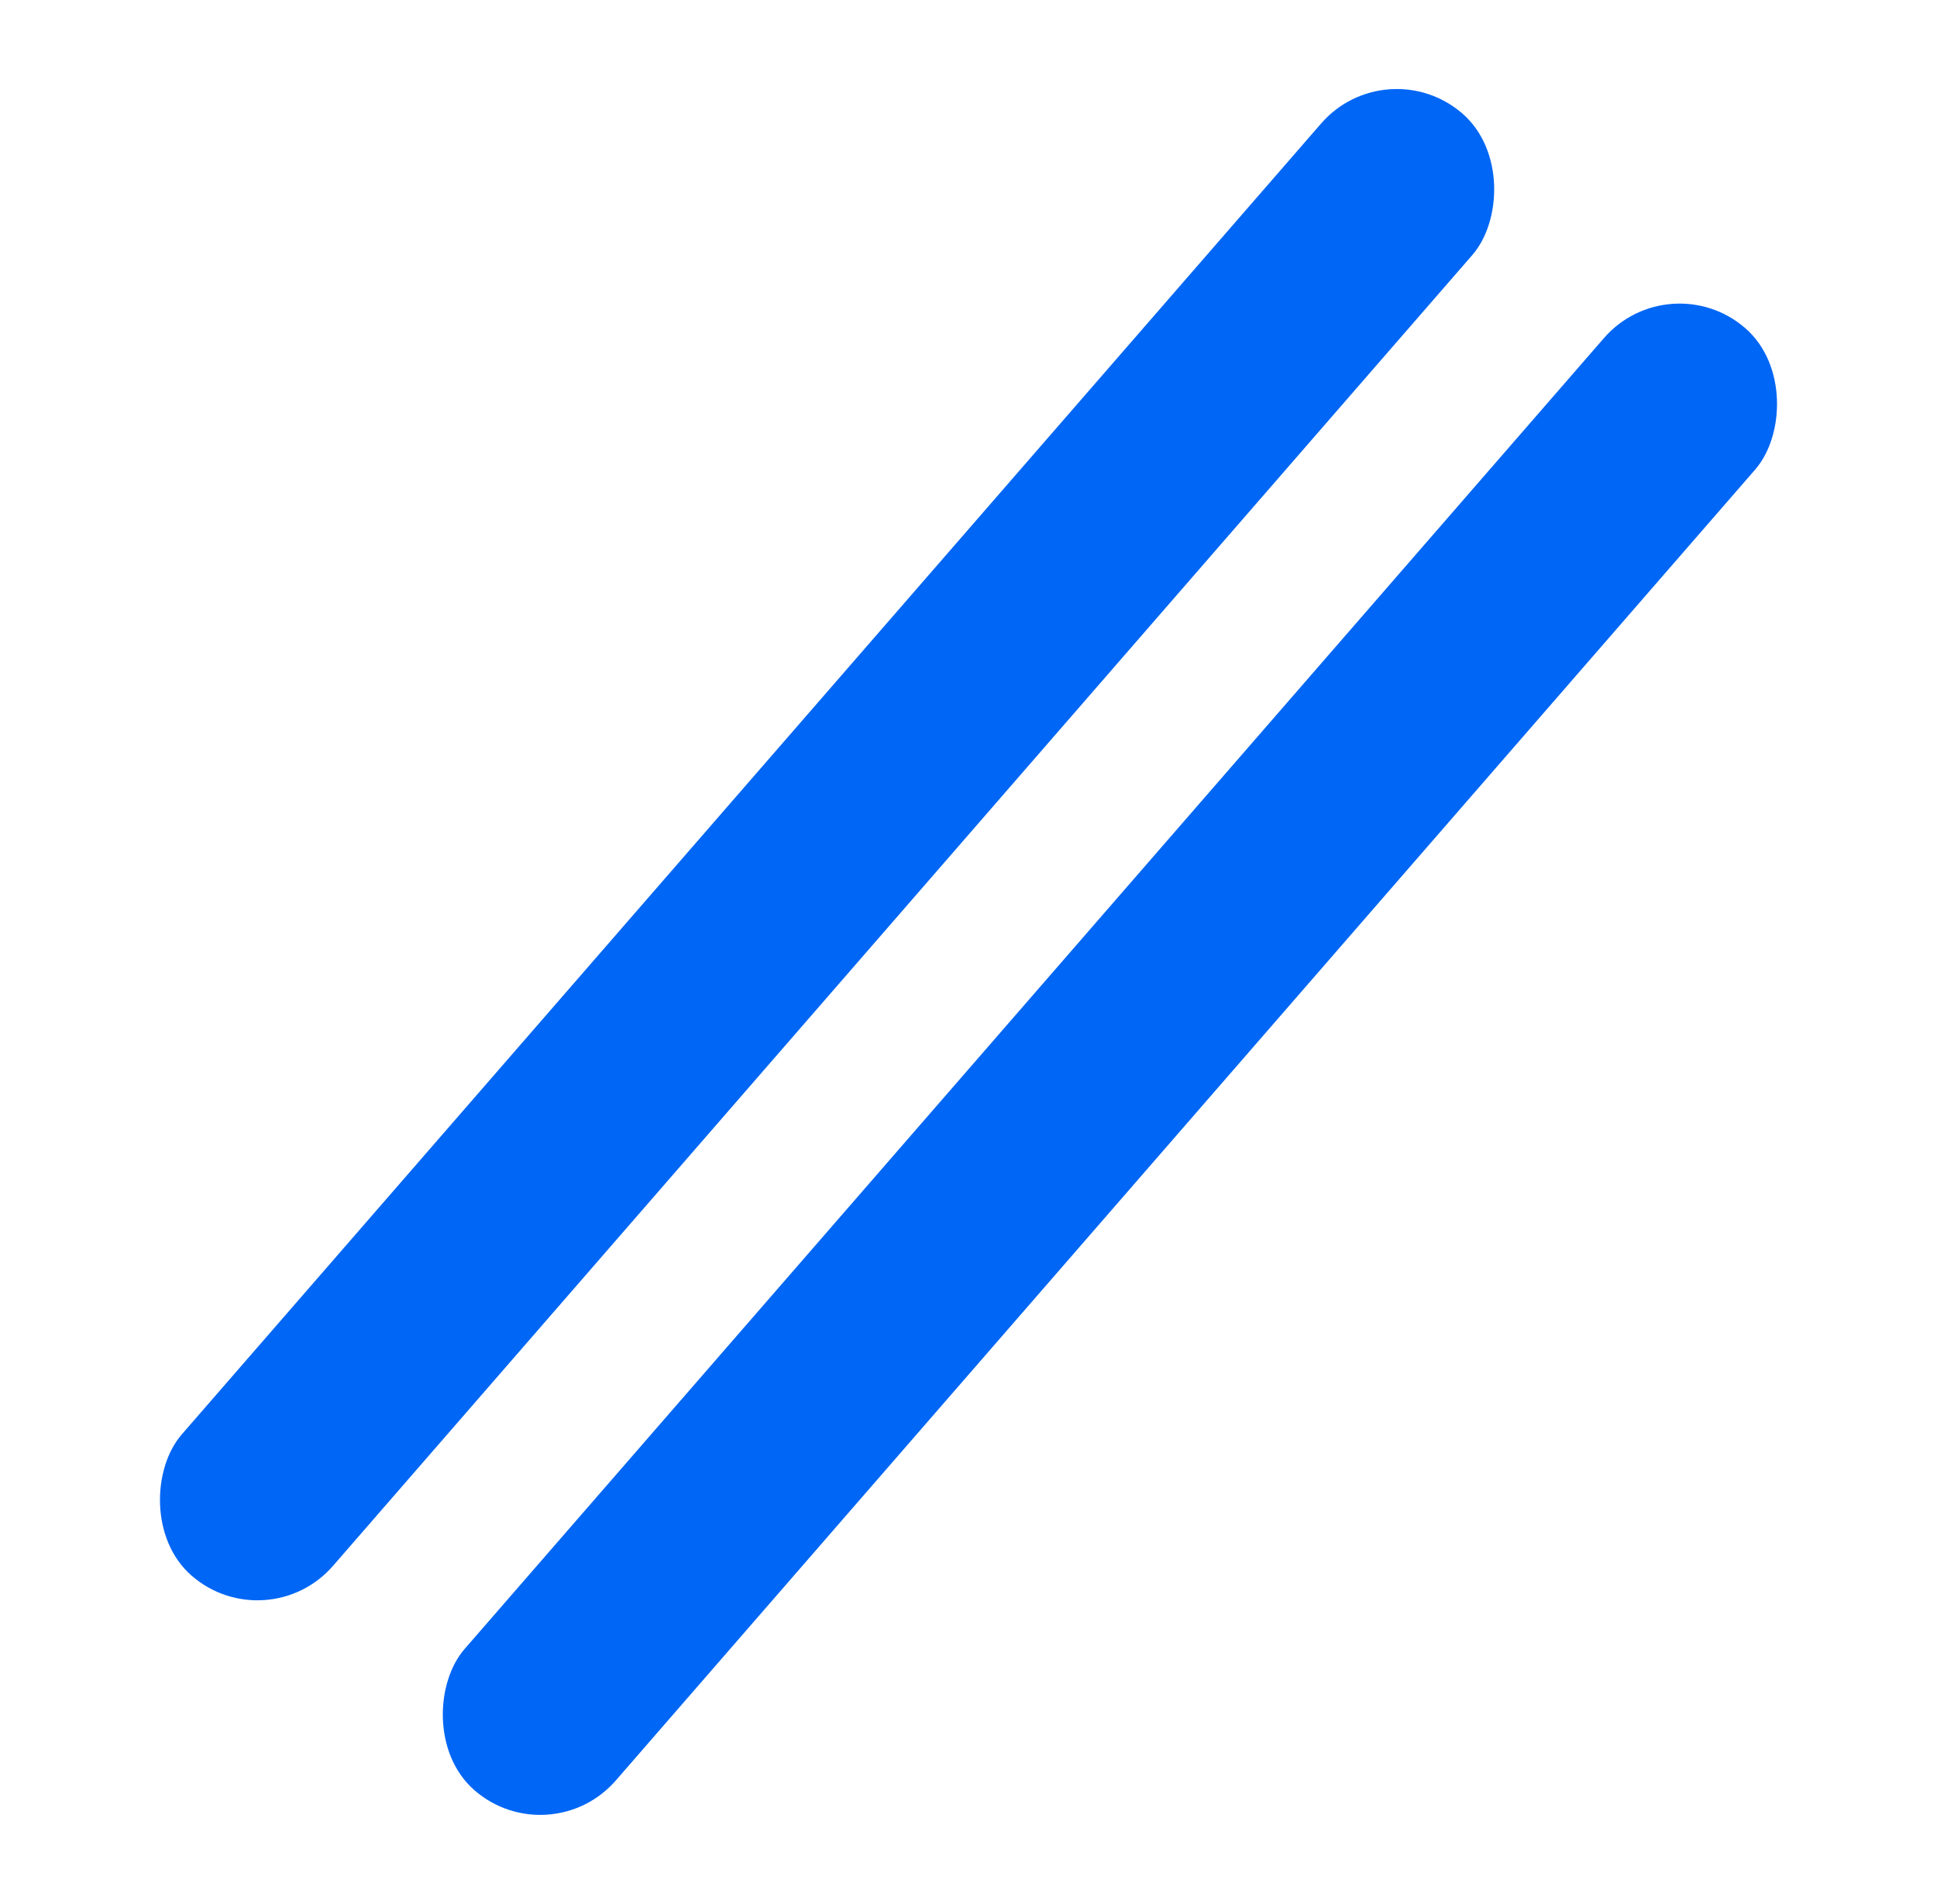 <svg width="58" height="57" viewBox="0 0 58 57" fill="none" xmlns="http://www.w3.org/2000/svg">
<rect x="41.527" y="1.433" width="6" height="58" rx="3" transform="rotate(41 41.527 1.433)" fill="#0066F5"/>
<rect x="49.996" y="7.857" width="6" height="58" rx="3" transform="rotate(41 49.996 7.857)" fill="#0066F5"/>
</svg>
